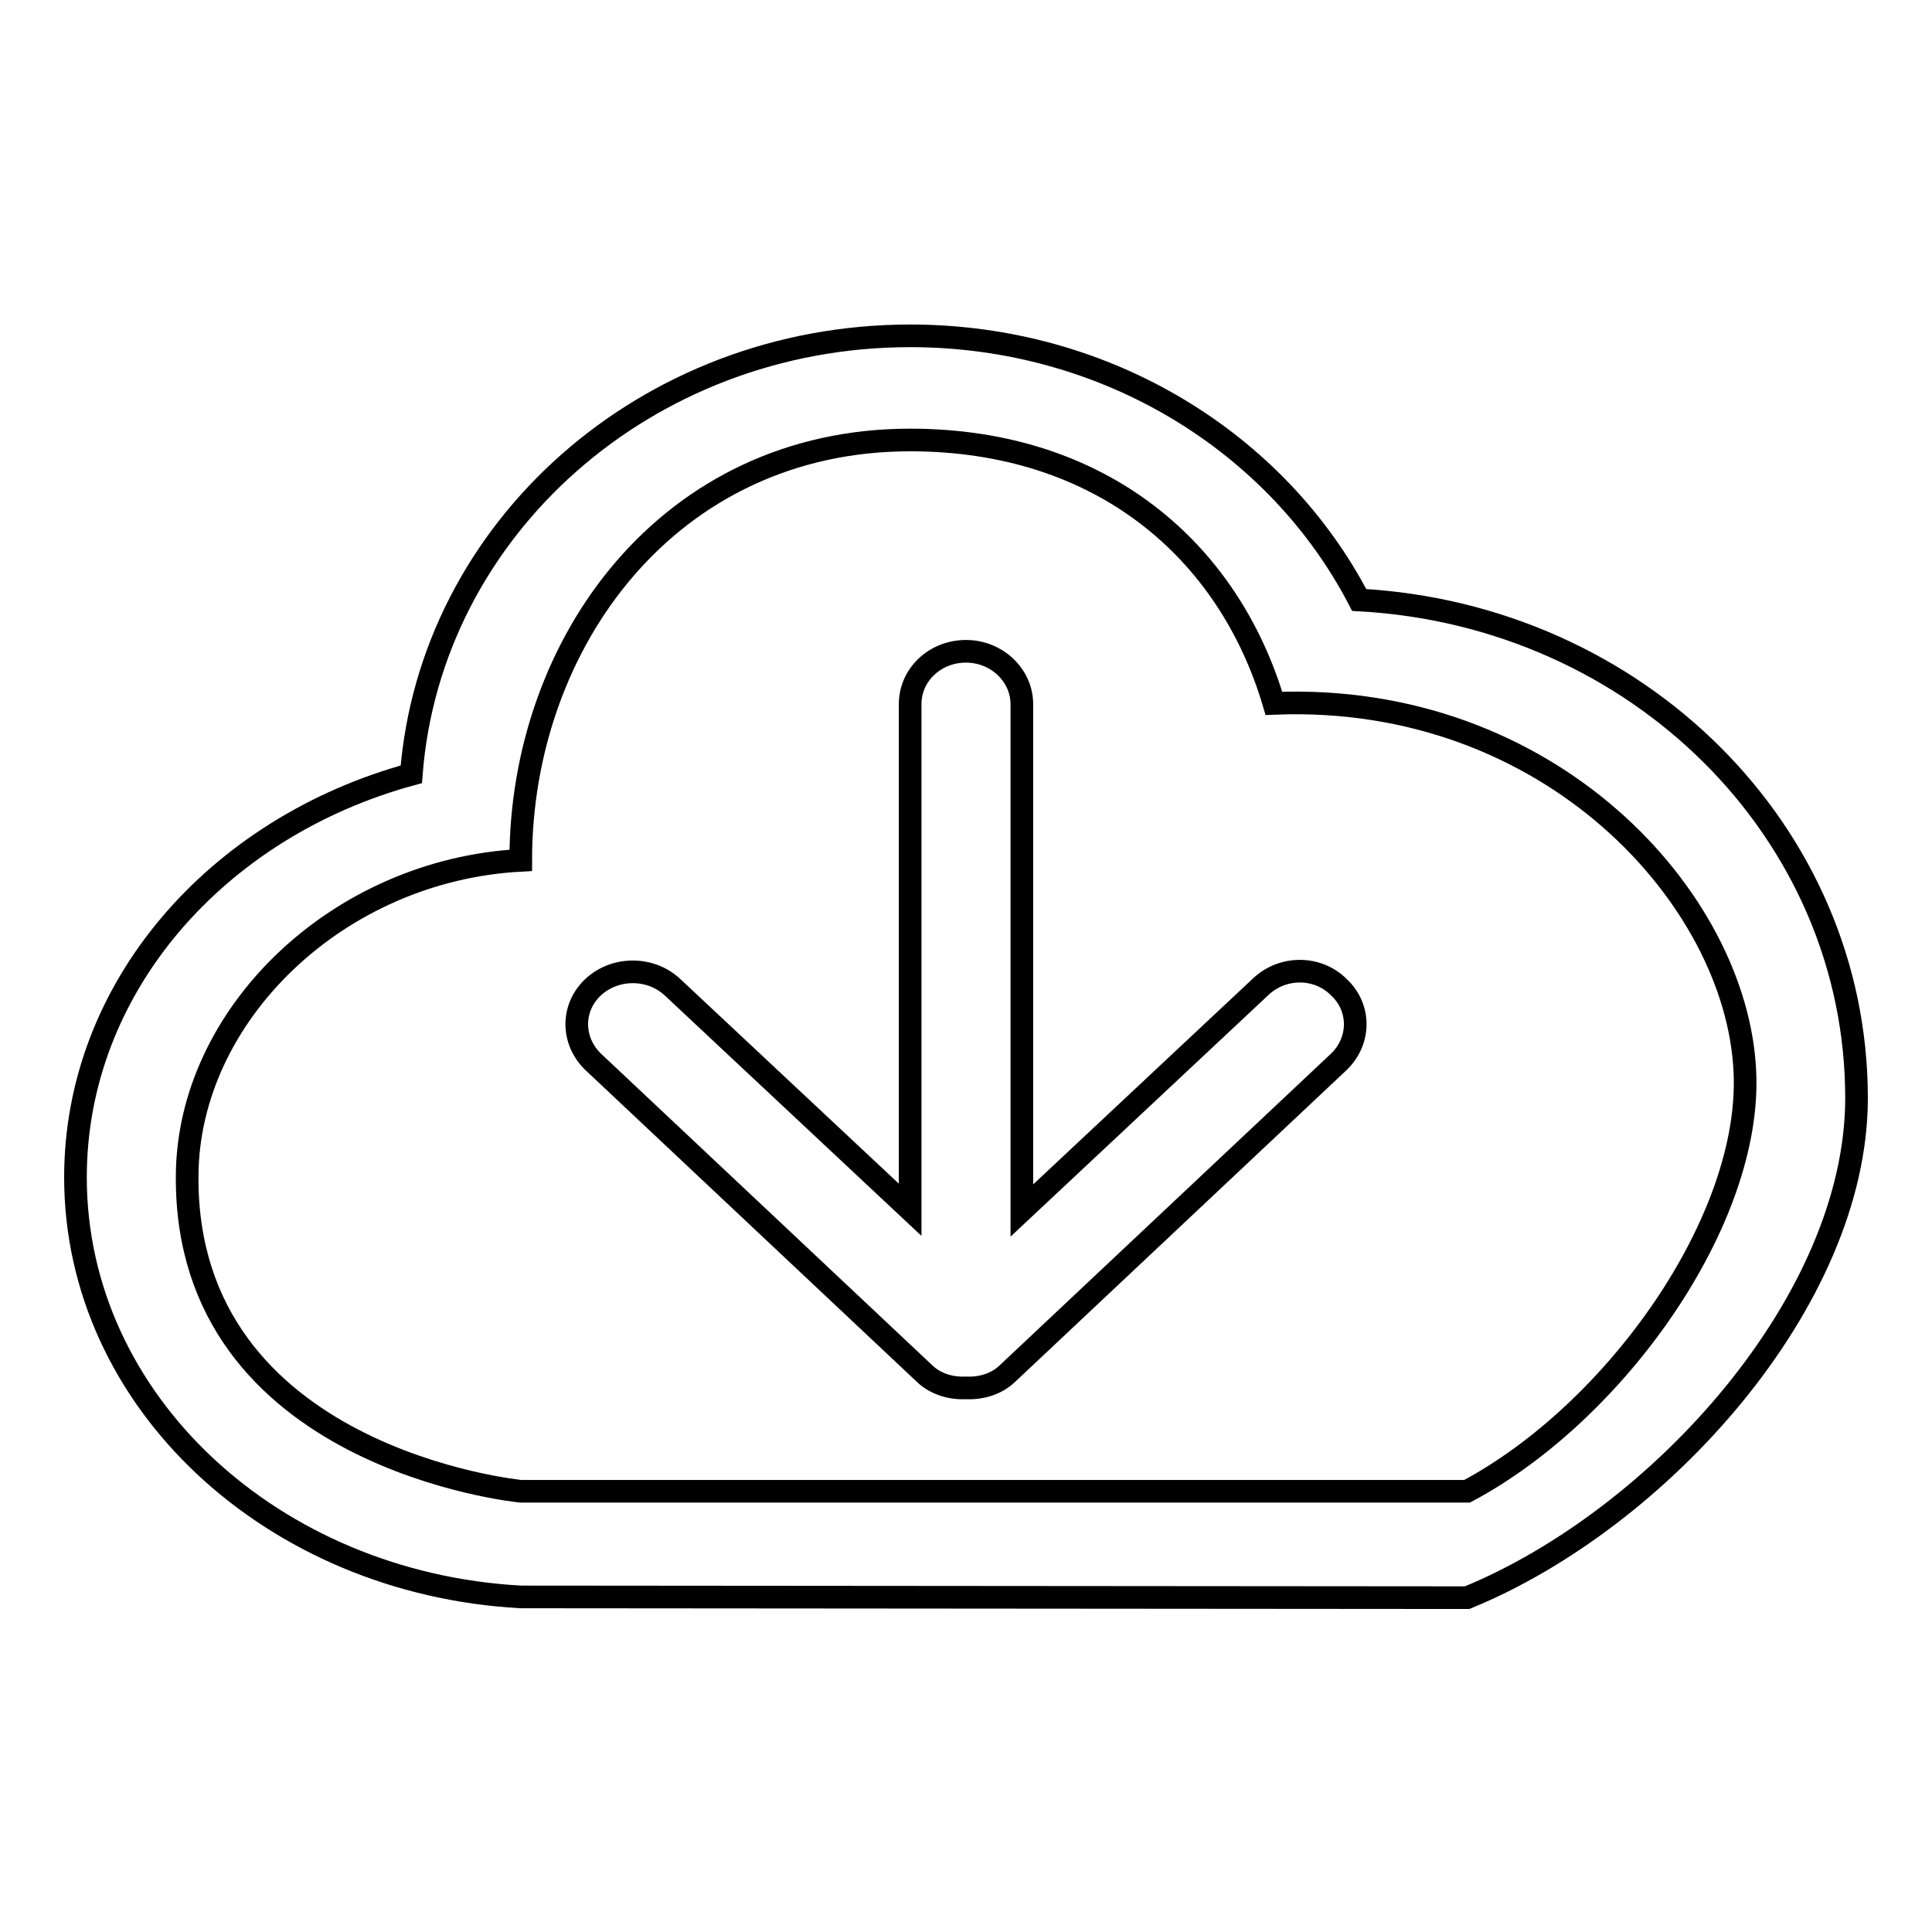 <?xml version="1.0" encoding="utf-8"?>
<!-- Svg Vector Icons : http://www.onlinewebfonts.com/icon -->
<!DOCTYPE svg PUBLIC "-//W3C//DTD SVG 1.1//EN" "http://www.w3.org/Graphics/SVG/1.1/DTD/svg11.dtd">
<svg version="1.1" xmlns="http://www.w3.org/2000/svg" xmlns:xlink="http://www.w3.org/1999/xlink" x="0px" y="0px" viewBox="0 0 256 256" enable-background="new 0 0 256 256" xml:space="preserve">
<g><g><path stroke-width="3" fill-opacity="0" stroke="#000000"  d="M194.4,197.6H69c0,0-44.5-4.3-44.2-41.8c0.1-21.2,19.8-40.5,44.2-41.8c0-28.8,19.6-55.7,51.6-55.7c25.3,0,42.2,14.6,48.2,34.9c36.5-1.5,61.3,25.8,62.4,48.7C232.2,161.6,214.1,187.1,194.4,197.6L194.4,197.6z M180.1,79.5c-10.8-20.8-33.4-35-59.5-35c-35,0-63.6,25.6-66.1,58.1c-25.7,7-44.5,28.2-44.5,53.4c0,29.7,26.1,53.8,59,55.6l125.4,0.1c25.4-10.4,51.6-39.3,51.6-66.2C246,110.2,216.9,81.5,180.1,79.5L180.1,79.5z M167.1,130.7l-31.7,29.7V93.3c0-3.8-3.3-7-7.4-7c-4.1,0-7.4,3.1-7.4,7v67l-31.5-29.5c-2.9-2.7-7.6-2.7-10.5,0c-2.9,2.7-2.9,7.1,0,9.9l43.8,41.2c1.5,1.5,3.6,2.1,5.6,2c2,0.1,4.1-0.5,5.6-2l43.8-41.2c2.9-2.8,2.9-7.2,0-9.9C174.6,128,170,128,167.1,130.7L167.1,130.7z"/></g></g>
</svg>